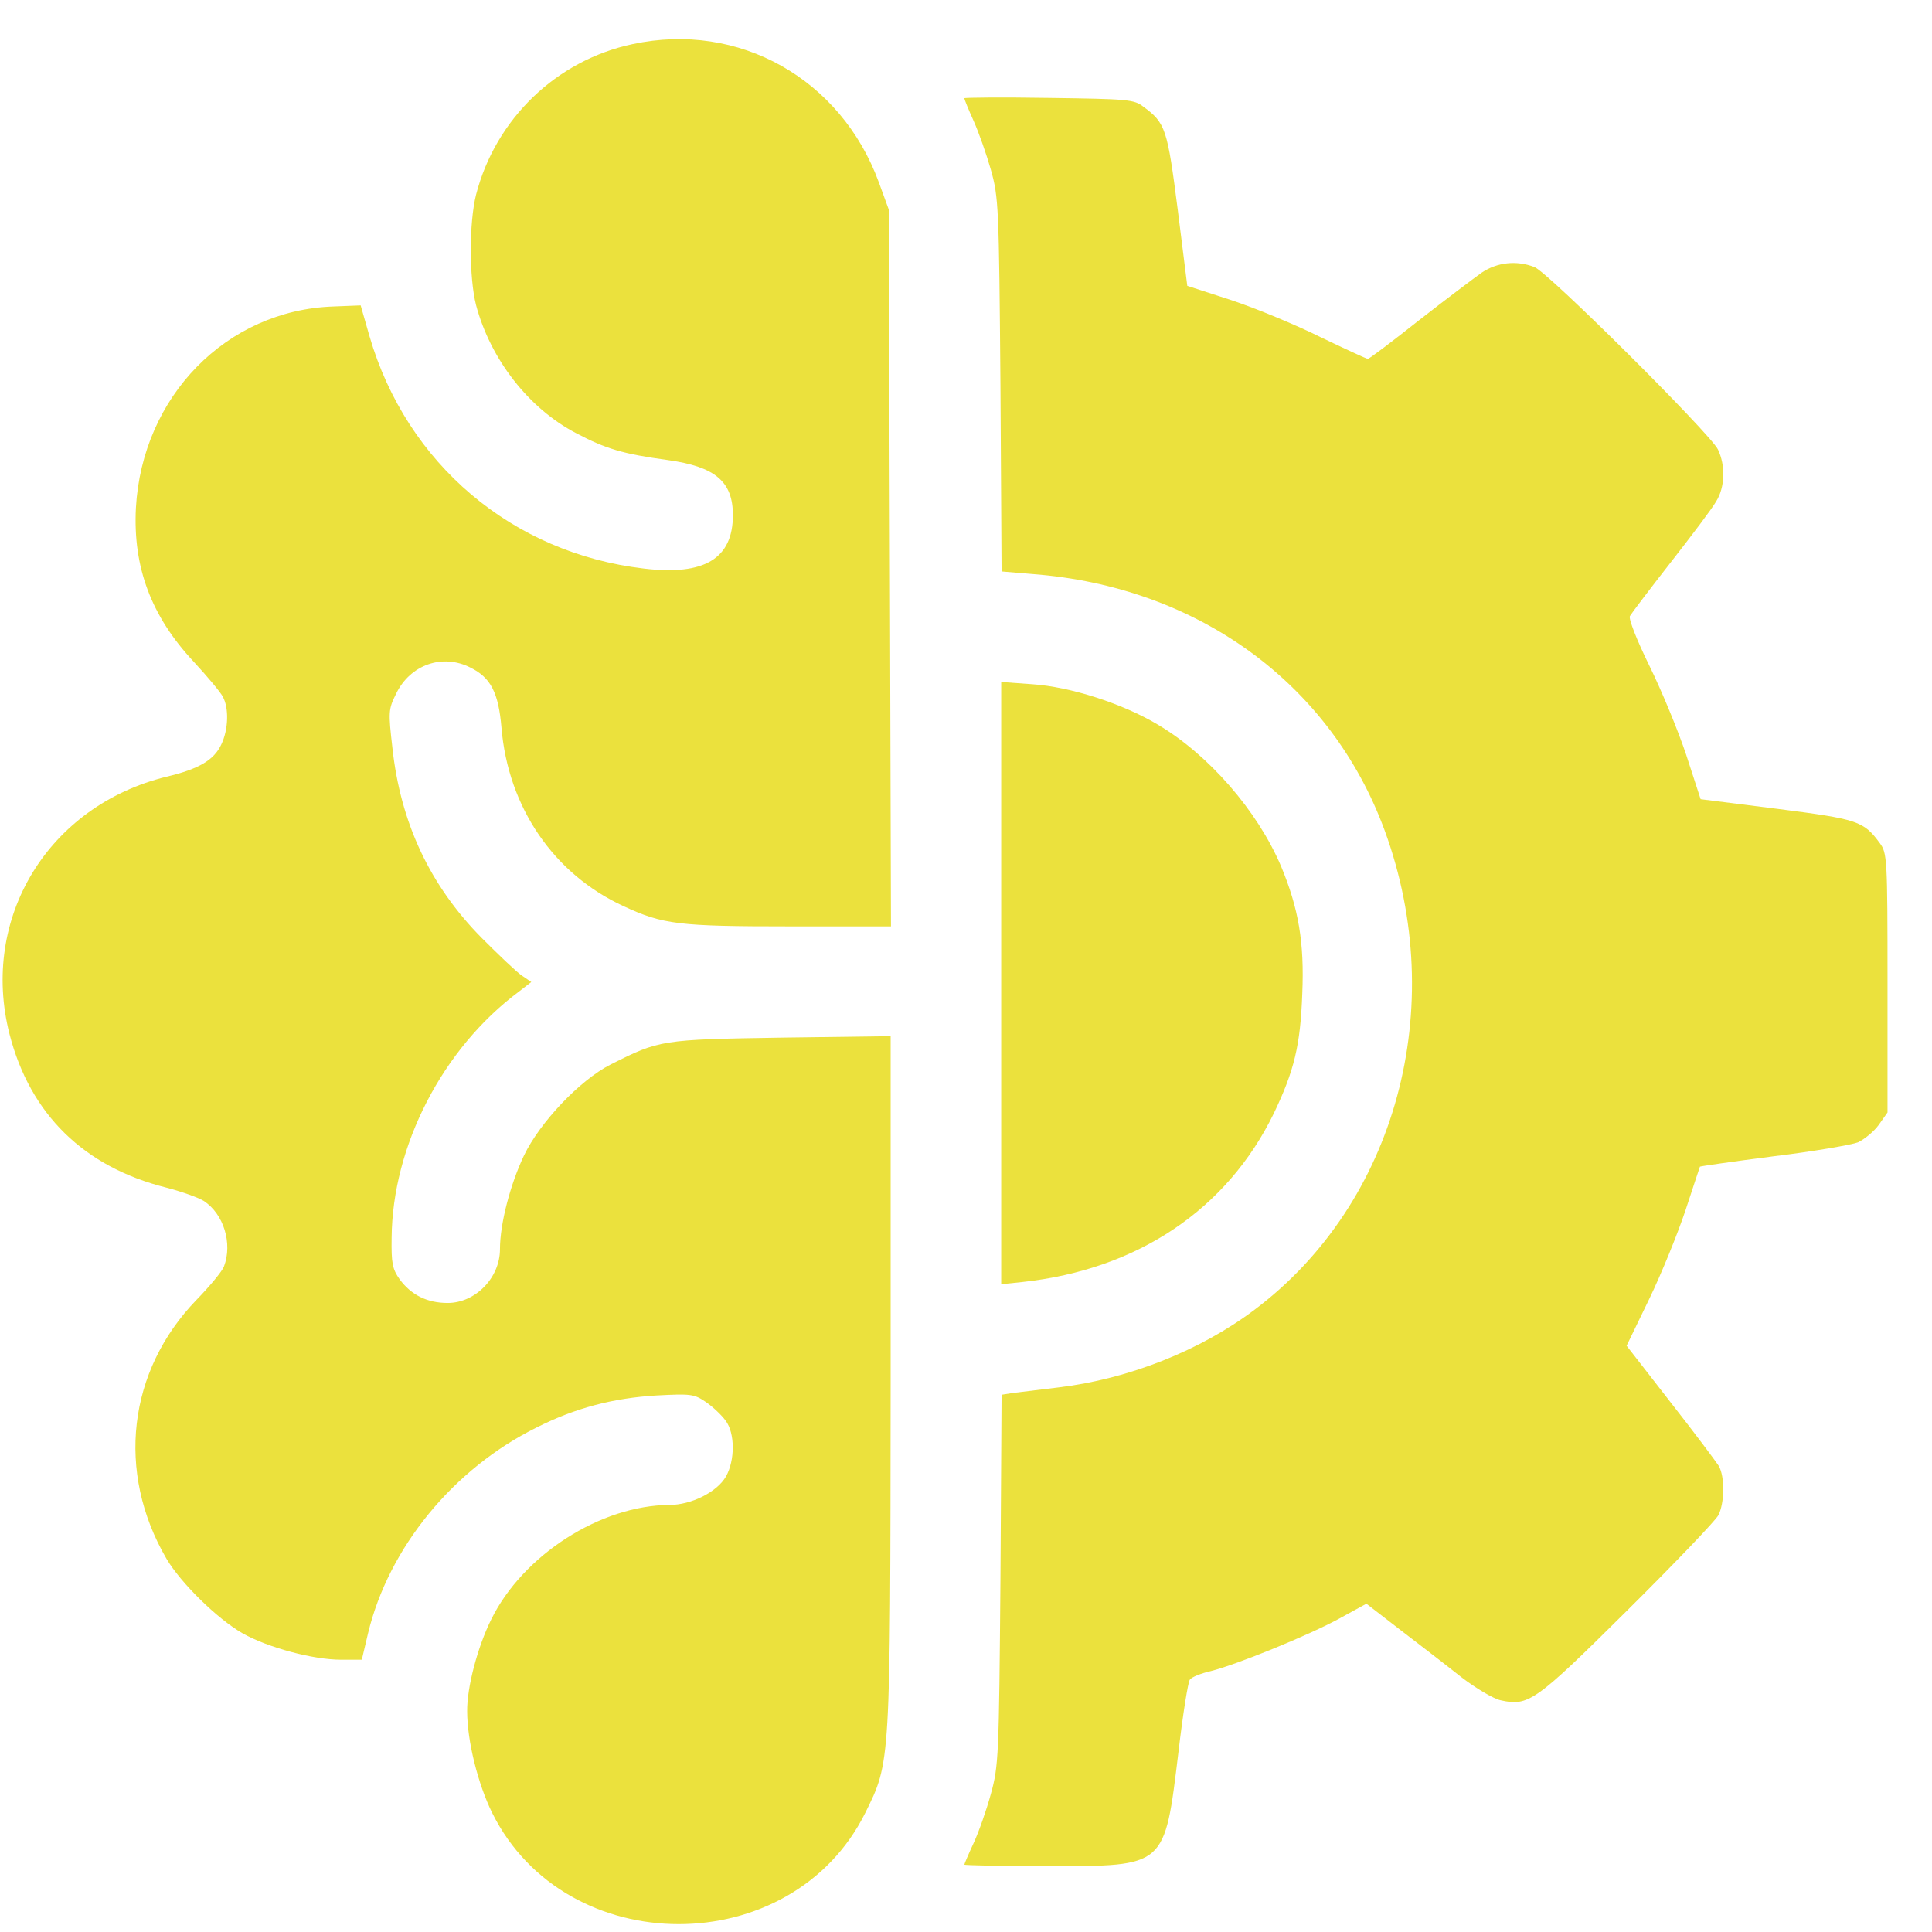 <?xml version="1.0" encoding="UTF-8"?> <svg xmlns="http://www.w3.org/2000/svg" width="41" height="41" viewBox="0 0 41 41" fill="none"> <path d="M13.426 0.936C11.807 1.28 10.517 2.523 10.102 4.134C9.954 4.729 9.954 5.886 10.102 6.473C10.407 7.622 11.22 8.67 12.229 9.194C12.855 9.523 13.207 9.632 14.184 9.765C15.178 9.906 15.553 10.219 15.553 10.931C15.553 11.854 14.951 12.221 13.661 12.065C10.868 11.736 8.632 9.844 7.842 7.138L7.654 6.481L7.075 6.504C4.807 6.582 3.016 8.412 2.884 10.782C2.821 12.033 3.204 13.073 4.111 14.043C4.401 14.356 4.682 14.692 4.729 14.786C4.862 15.029 4.847 15.482 4.698 15.795C4.542 16.131 4.221 16.319 3.533 16.483C1.022 17.101 -0.425 19.479 0.201 21.942C0.639 23.647 1.781 24.766 3.533 25.204C3.861 25.29 4.213 25.415 4.323 25.485C4.745 25.759 4.94 26.384 4.753 26.877C4.714 26.979 4.455 27.292 4.174 27.581C2.711 29.09 2.461 31.241 3.533 33.079C3.838 33.595 4.612 34.354 5.144 34.659C5.683 34.964 6.645 35.222 7.24 35.222H7.678L7.811 34.659C8.249 32.844 9.617 31.171 11.385 30.295C12.206 29.88 13.011 29.669 13.934 29.614C14.662 29.575 14.732 29.583 14.982 29.755C15.131 29.857 15.319 30.037 15.397 30.146C15.6 30.412 15.6 30.991 15.405 31.335C15.217 31.663 14.669 31.937 14.208 31.937C12.745 31.945 11.095 33.001 10.423 34.37C10.133 34.956 9.907 35.816 9.914 36.317C9.914 36.943 10.141 37.858 10.446 38.475C12.01 41.619 16.797 41.619 18.361 38.475C18.901 37.38 18.893 37.498 18.901 29.294V21.989L16.578 22.02C14.036 22.06 13.997 22.067 12.957 22.591C12.308 22.92 11.455 23.819 11.119 24.523C10.829 25.133 10.61 25.97 10.61 26.51C10.61 27.12 10.086 27.651 9.5 27.651C9.062 27.651 8.726 27.479 8.483 27.151C8.327 26.932 8.303 26.807 8.311 26.267C8.327 24.32 9.39 22.255 11.002 21.051L11.275 20.84L11.08 20.707C10.97 20.636 10.587 20.269 10.219 19.901C9.124 18.791 8.499 17.461 8.327 15.866C8.241 15.115 8.241 15.052 8.405 14.724C8.702 14.106 9.39 13.863 9.985 14.168C10.415 14.38 10.579 14.7 10.642 15.443C10.783 17.133 11.752 18.548 13.23 19.229C14.067 19.619 14.403 19.659 16.758 19.659H18.908L18.885 12.049L18.861 4.447L18.65 3.868C17.845 1.671 15.678 0.451 13.426 0.936Z" fill="#EBE13D"></path> <path d="M20.465 2.085C20.465 2.109 20.551 2.32 20.66 2.562C20.77 2.805 20.934 3.274 21.028 3.603C21.192 4.189 21.2 4.369 21.231 8.17L21.255 12.127L21.911 12.182C25.423 12.448 28.246 14.513 29.388 17.633C30.757 21.379 29.631 25.532 26.627 27.792C25.478 28.66 23.953 29.263 22.474 29.442C22.076 29.489 21.645 29.544 21.505 29.56L21.255 29.599L21.231 33.525C21.2 37.279 21.192 37.474 21.028 38.069C20.934 38.413 20.77 38.882 20.66 39.117C20.551 39.351 20.465 39.555 20.465 39.57C20.465 39.586 21.262 39.602 22.248 39.602C24.75 39.602 24.711 39.633 25.009 37.177C25.102 36.38 25.212 35.691 25.251 35.644C25.29 35.59 25.485 35.511 25.689 35.465C26.252 35.324 27.785 34.698 28.426 34.346L28.997 34.033L29.717 34.589C30.115 34.894 30.694 35.339 30.999 35.582C31.312 35.824 31.695 36.051 31.844 36.082C32.438 36.215 32.579 36.114 34.526 34.182C35.535 33.181 36.403 32.274 36.466 32.156C36.599 31.898 36.607 31.335 36.474 31.108C36.419 31.022 35.965 30.412 35.449 29.755L34.519 28.559L34.996 27.573C35.261 27.026 35.606 26.173 35.77 25.681C35.934 25.188 36.067 24.773 36.075 24.758C36.083 24.75 36.779 24.648 37.631 24.539C38.476 24.437 39.289 24.296 39.43 24.242C39.563 24.179 39.766 24.015 39.868 23.874L40.056 23.608V20.855C40.056 18.204 40.048 18.102 39.891 17.891C39.547 17.422 39.422 17.383 37.709 17.164L36.09 16.96L35.785 16.022C35.613 15.506 35.261 14.653 35.003 14.129C34.73 13.574 34.558 13.128 34.589 13.074C34.62 13.019 35.011 12.503 35.457 11.932C35.903 11.361 36.341 10.782 36.419 10.641C36.607 10.344 36.622 9.883 36.458 9.539C36.302 9.21 32.845 5.769 32.563 5.667C32.18 5.519 31.773 5.566 31.445 5.785C31.281 5.902 30.678 6.356 30.108 6.801C29.544 7.247 29.06 7.615 29.028 7.615C28.997 7.615 28.544 7.404 28.02 7.153C27.503 6.895 26.651 6.543 26.135 6.371L25.196 6.066L24.993 4.447C24.774 2.735 24.735 2.609 24.265 2.265C24.07 2.109 23.929 2.101 22.256 2.078C21.27 2.062 20.465 2.07 20.465 2.085Z" fill="#EBE13D"></path> <path d="M21.247 20.863V27.253L21.7 27.206C24.148 26.94 26.041 25.665 27.034 23.624C27.464 22.724 27.597 22.185 27.636 21.09C27.683 20.003 27.558 19.275 27.183 18.376C26.682 17.203 25.65 16.014 24.563 15.373C23.812 14.927 22.717 14.575 21.904 14.52L21.247 14.473V20.863Z" fill="#EBE13D"></path> </svg> 